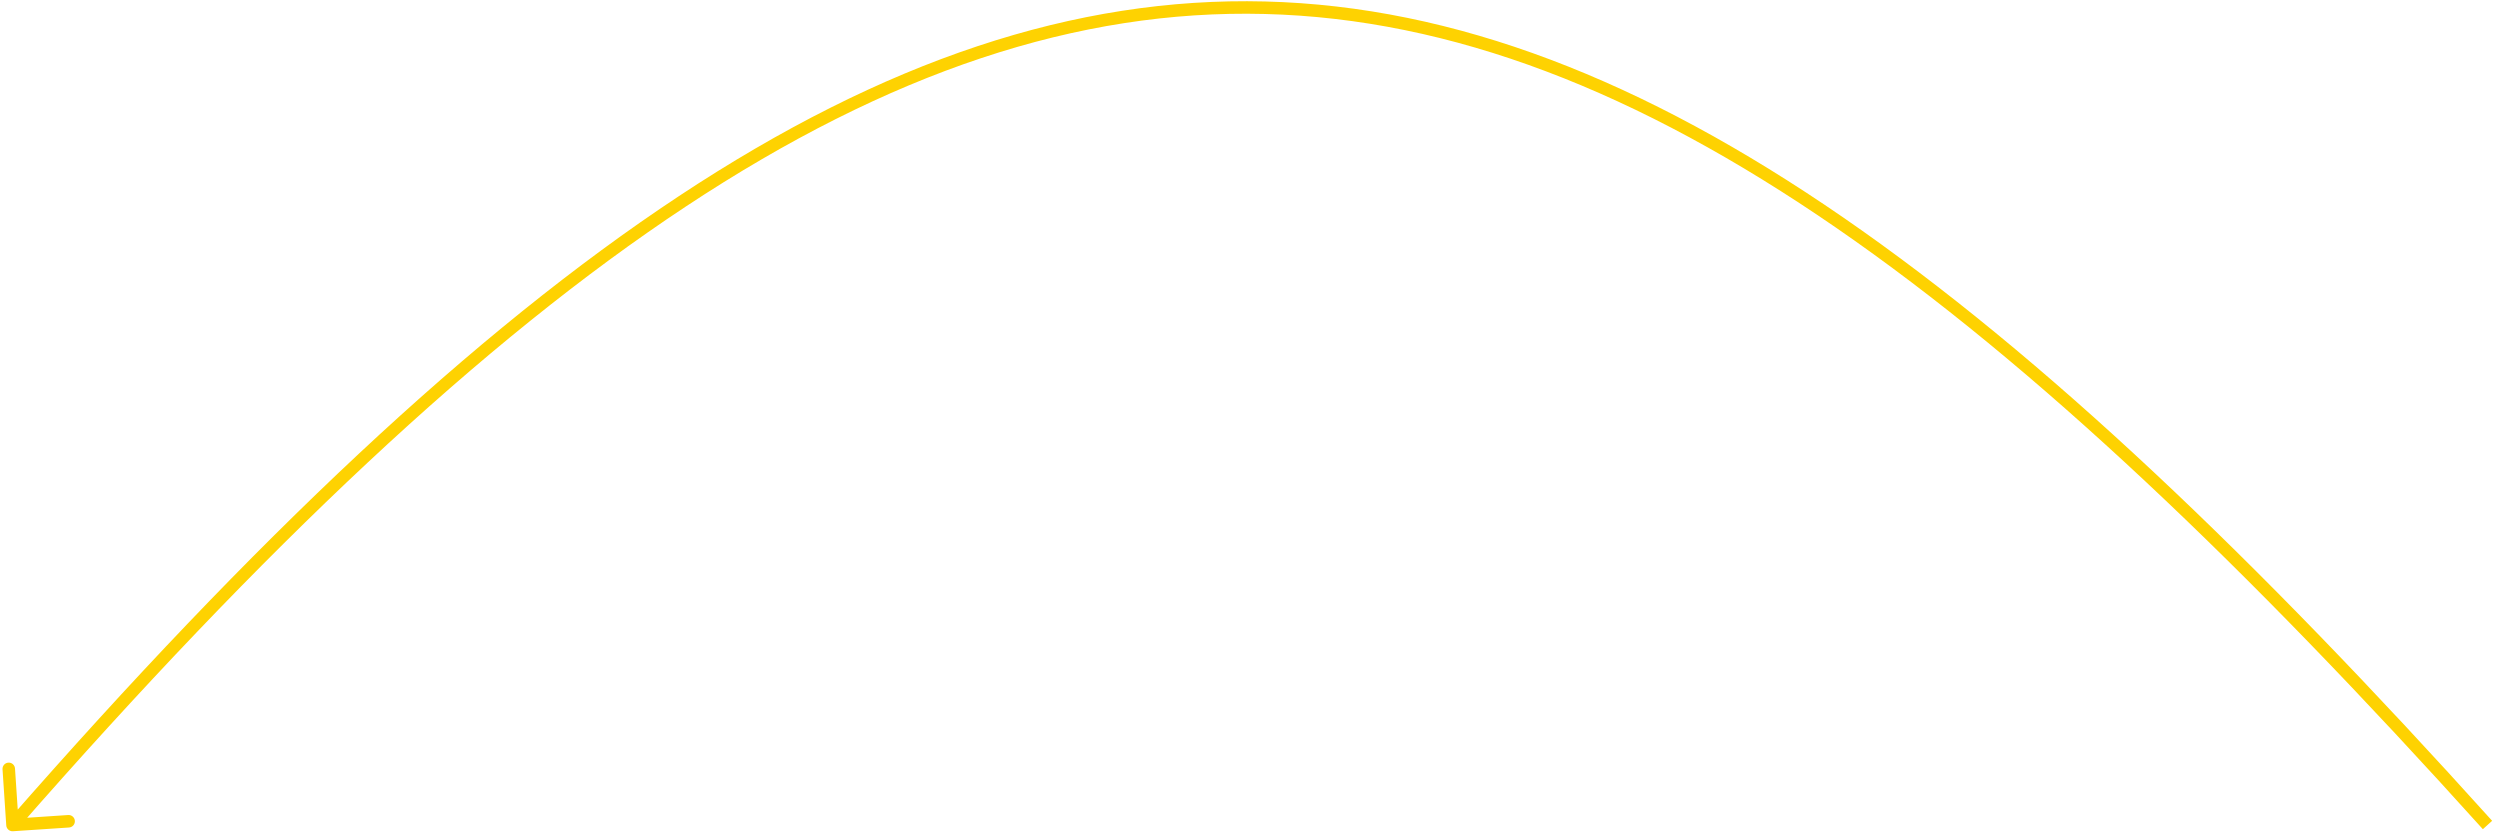 <?xml version="1.0" encoding="UTF-8"?> <svg xmlns="http://www.w3.org/2000/svg" width="200" height="67" viewBox="0 0 200 67" fill="none"> <path d="M0.501 66.033C0.519 66.309 0.758 66.517 1.033 66.499L5.523 66.2C5.799 66.181 6.007 65.943 5.989 65.668C5.971 65.392 5.732 65.184 5.457 65.202L1.466 65.468L1.2 61.477C1.181 61.201 0.943 60.993 0.668 61.011C0.392 61.029 0.184 61.268 0.202 61.543L0.501 66.033ZM199.371 65.665C180.414 44.623 163.47 28.434 147.476 17.409C131.479 6.382 116.406 0.502 101.201 0.118C70.793 -0.651 40.103 20.558 0.624 65.671L1.376 66.329C40.854 21.217 71.269 0.362 101.175 1.118C116.127 1.496 131.013 7.275 146.909 18.232C162.808 29.192 179.691 45.314 198.629 66.335L199.371 65.665Z" fill="#FED201"></path> </svg> 